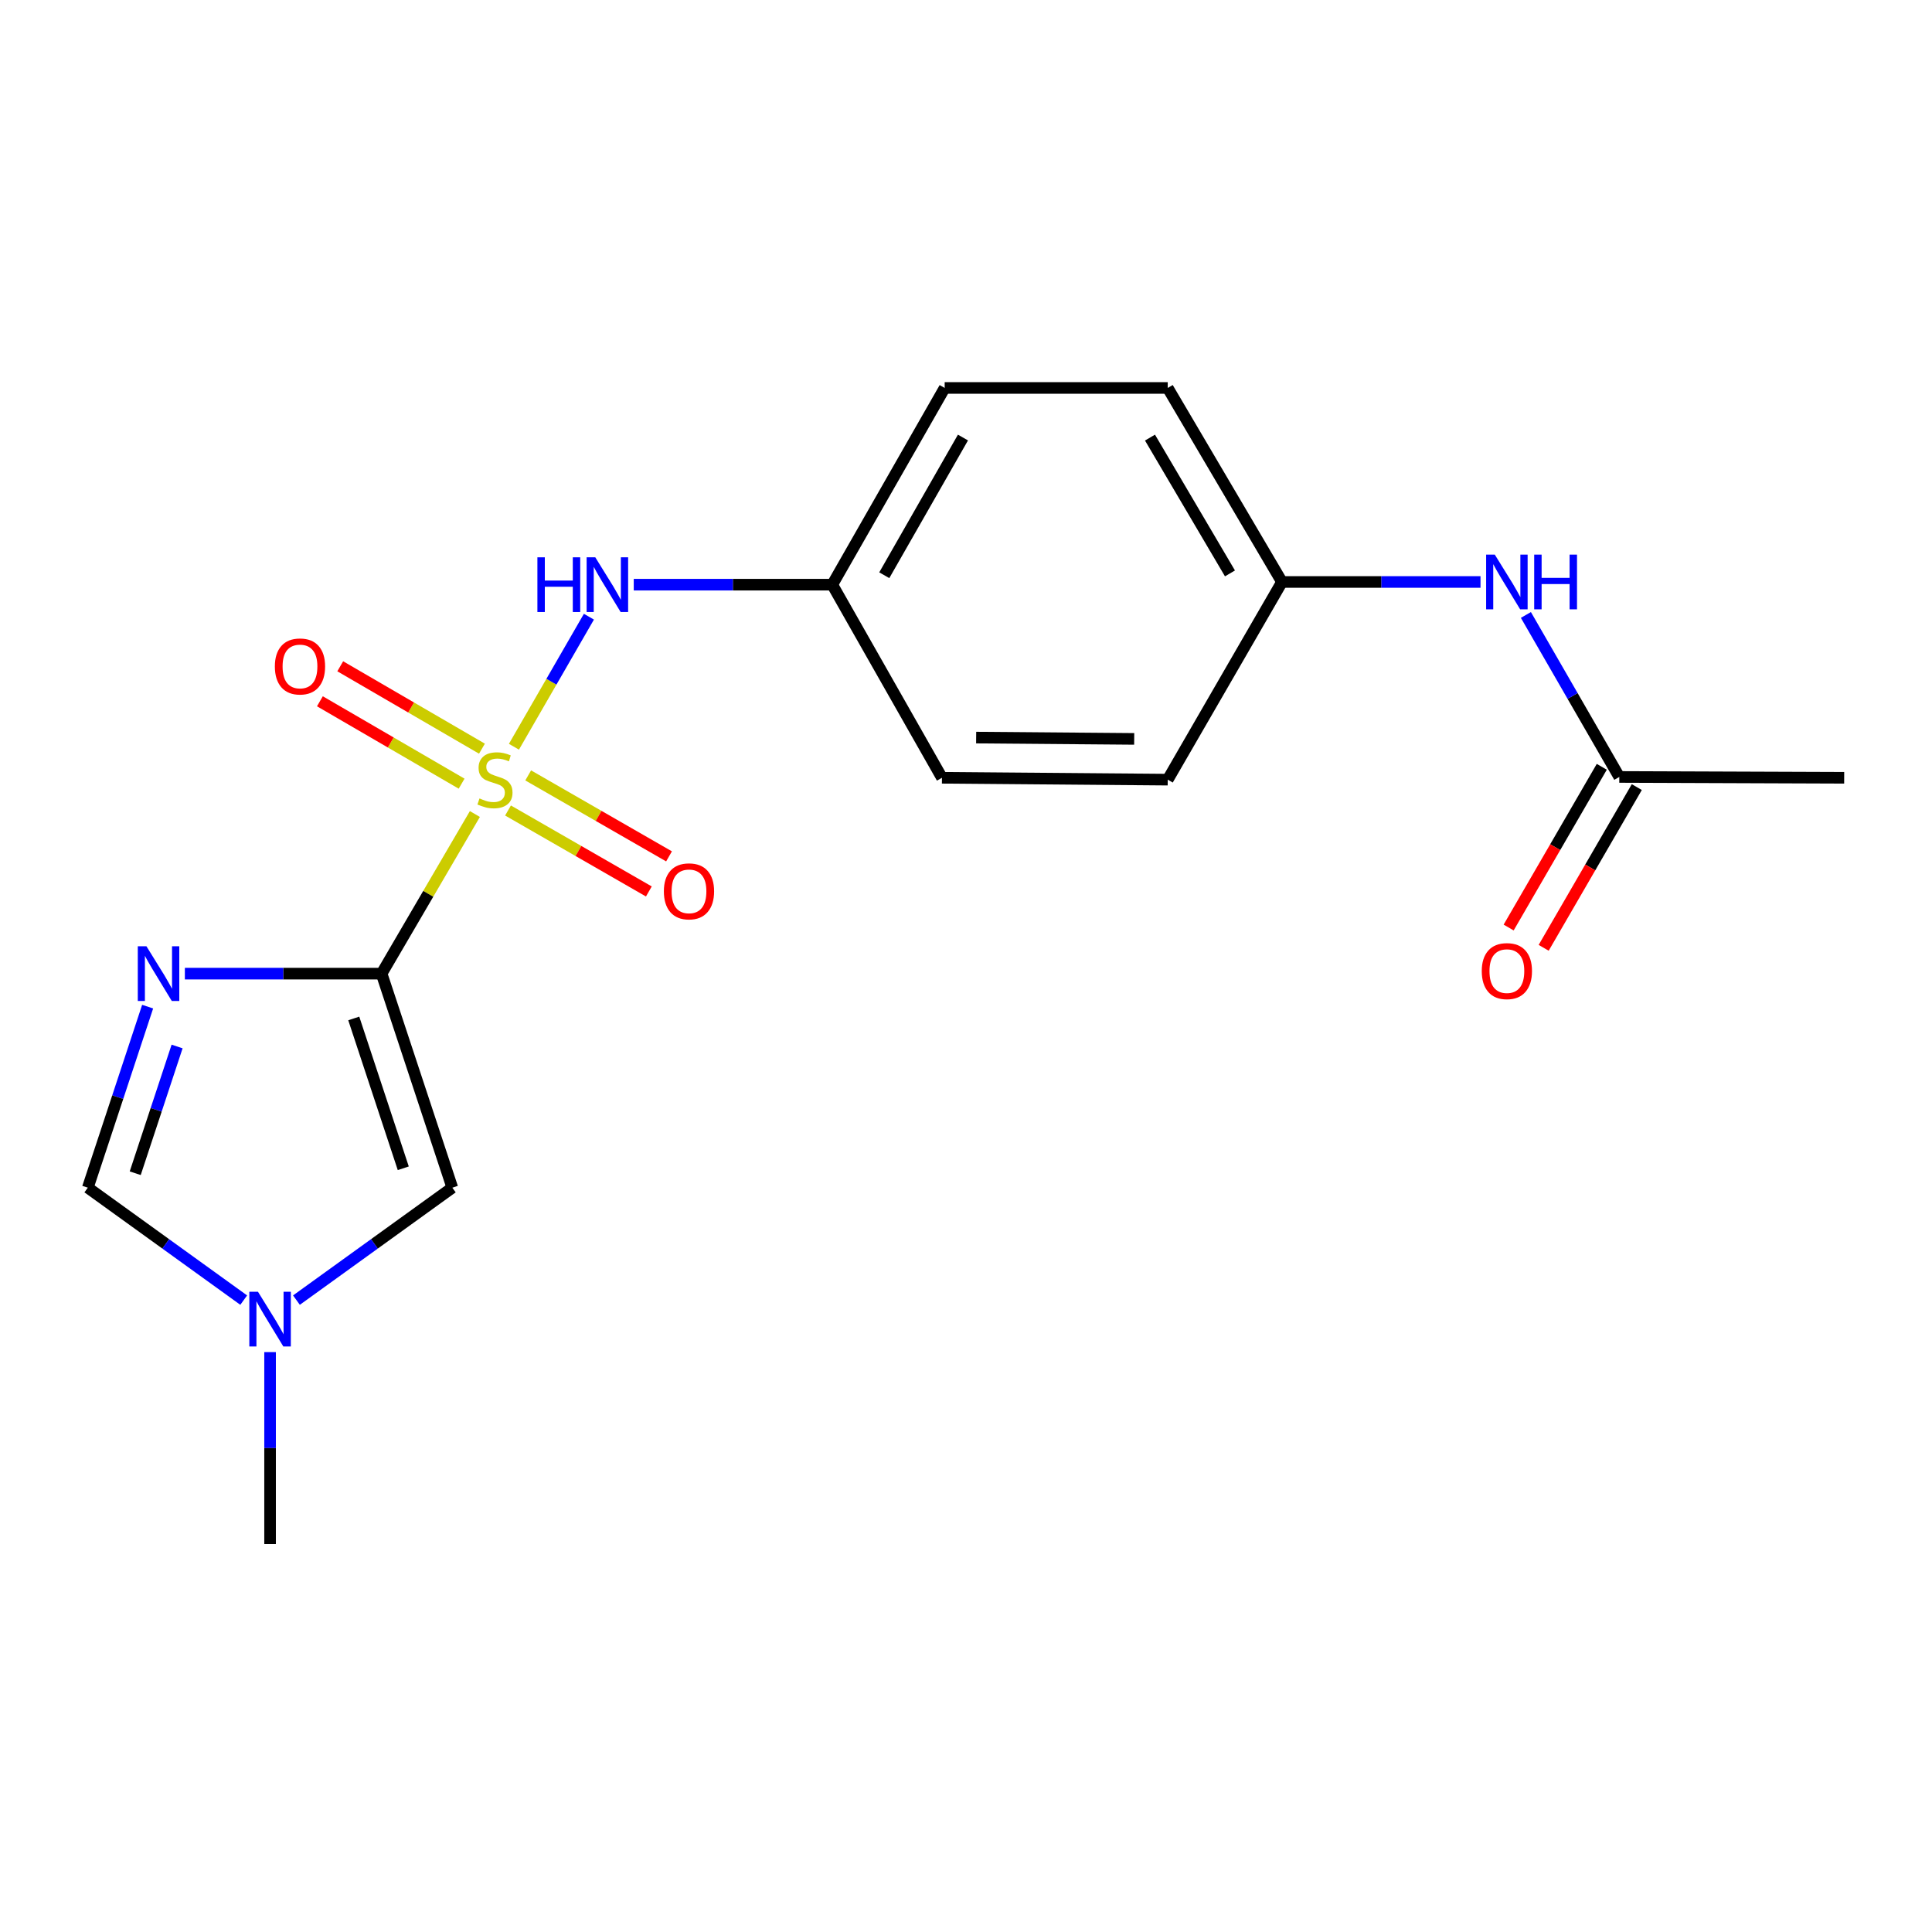 <?xml version='1.0' encoding='iso-8859-1'?>
<svg version='1.1' baseProfile='full'
              xmlns='http://www.w3.org/2000/svg'
                      xmlns:rdkit='http://www.rdkit.org/xml'
                      xmlns:xlink='http://www.w3.org/1999/xlink'
                  xml:space='preserve'
width='1000px' height='1000px' viewBox='0 0 1000 1000'>
<!-- END OF HEADER -->
<rect style='opacity:1.0;fill:#FFFFFF;stroke:none' width='1000' height='1000' x='0' y='0'> </rect>
<path class='bond-0' d='M 245.798,421.334 L 221.653,462.645' style='fill:none;fill-rule:evenodd;stroke:#CCCC00;stroke-width:6px;stroke-linecap:butt;stroke-linejoin:miter;stroke-opacity:1' />
<path class='bond-0' d='M 221.653,462.645 L 197.509,503.957' style='fill:none;fill-rule:evenodd;stroke:#000000;stroke-width:6px;stroke-linecap:butt;stroke-linejoin:miter;stroke-opacity:1' />
<path class='bond-3' d='M 266.013,386.514 L 285.416,352.859' style='fill:none;fill-rule:evenodd;stroke:#CCCC00;stroke-width:6px;stroke-linecap:butt;stroke-linejoin:miter;stroke-opacity:1' />
<path class='bond-3' d='M 285.416,352.859 L 304.819,319.203' style='fill:none;fill-rule:evenodd;stroke:#0000FF;stroke-width:6px;stroke-linecap:butt;stroke-linejoin:miter;stroke-opacity:1' />
<path class='bond-6' d='M 249.46,387.514 L 212.783,366.192' style='fill:none;fill-rule:evenodd;stroke:#CCCC00;stroke-width:6px;stroke-linecap:butt;stroke-linejoin:miter;stroke-opacity:1' />
<path class='bond-6' d='M 212.783,366.192 L 176.107,344.869' style='fill:none;fill-rule:evenodd;stroke:#FF0000;stroke-width:6px;stroke-linecap:butt;stroke-linejoin:miter;stroke-opacity:1' />
<path class='bond-6' d='M 238.93,405.627 L 202.254,384.304' style='fill:none;fill-rule:evenodd;stroke:#CCCC00;stroke-width:6px;stroke-linecap:butt;stroke-linejoin:miter;stroke-opacity:1' />
<path class='bond-6' d='M 202.254,384.304 L 165.577,362.982' style='fill:none;fill-rule:evenodd;stroke:#FF0000;stroke-width:6px;stroke-linecap:butt;stroke-linejoin:miter;stroke-opacity:1' />
<path class='bond-7' d='M 262.949,419.512 L 299.397,440.465' style='fill:none;fill-rule:evenodd;stroke:#CCCC00;stroke-width:6px;stroke-linecap:butt;stroke-linejoin:miter;stroke-opacity:1' />
<path class='bond-7' d='M 299.397,440.465 L 335.846,461.418' style='fill:none;fill-rule:evenodd;stroke:#FF0000;stroke-width:6px;stroke-linecap:butt;stroke-linejoin:miter;stroke-opacity:1' />
<path class='bond-7' d='M 273.39,401.349 L 309.839,422.302' style='fill:none;fill-rule:evenodd;stroke:#CCCC00;stroke-width:6px;stroke-linecap:butt;stroke-linejoin:miter;stroke-opacity:1' />
<path class='bond-7' d='M 309.839,422.302 L 346.287,443.255' style='fill:none;fill-rule:evenodd;stroke:#FF0000;stroke-width:6px;stroke-linecap:butt;stroke-linejoin:miter;stroke-opacity:1' />
<path class='bond-1' d='M 197.509,503.957 L 146.598,503.957' style='fill:none;fill-rule:evenodd;stroke:#000000;stroke-width:6px;stroke-linecap:butt;stroke-linejoin:miter;stroke-opacity:1' />
<path class='bond-1' d='M 146.598,503.957 L 95.686,503.957' style='fill:none;fill-rule:evenodd;stroke:#0000FF;stroke-width:6px;stroke-linecap:butt;stroke-linejoin:miter;stroke-opacity:1' />
<path class='bond-2' d='M 197.509,503.957 L 234.114,614.739' style='fill:none;fill-rule:evenodd;stroke:#000000;stroke-width:6px;stroke-linecap:butt;stroke-linejoin:miter;stroke-opacity:1' />
<path class='bond-2' d='M 183.107,527.148 L 208.731,604.695' style='fill:none;fill-rule:evenodd;stroke:#000000;stroke-width:6px;stroke-linecap:butt;stroke-linejoin:miter;stroke-opacity:1' />
<path class='bond-4' d='M 76.417,521.034 L 60.936,567.887' style='fill:none;fill-rule:evenodd;stroke:#0000FF;stroke-width:6px;stroke-linecap:butt;stroke-linejoin:miter;stroke-opacity:1' />
<path class='bond-4' d='M 60.936,567.887 L 45.455,614.739' style='fill:none;fill-rule:evenodd;stroke:#000000;stroke-width:6px;stroke-linecap:butt;stroke-linejoin:miter;stroke-opacity:1' />
<path class='bond-4' d='M 91.665,541.663 L 80.829,574.46' style='fill:none;fill-rule:evenodd;stroke:#0000FF;stroke-width:6px;stroke-linecap:butt;stroke-linejoin:miter;stroke-opacity:1' />
<path class='bond-4' d='M 80.829,574.46 L 69.992,607.257' style='fill:none;fill-rule:evenodd;stroke:#000000;stroke-width:6px;stroke-linecap:butt;stroke-linejoin:miter;stroke-opacity:1' />
<path class='bond-5' d='M 234.114,614.739 L 193.776,643.838' style='fill:none;fill-rule:evenodd;stroke:#000000;stroke-width:6px;stroke-linecap:butt;stroke-linejoin:miter;stroke-opacity:1' />
<path class='bond-5' d='M 193.776,643.838 L 153.438,672.937' style='fill:none;fill-rule:evenodd;stroke:#0000FF;stroke-width:6px;stroke-linecap:butt;stroke-linejoin:miter;stroke-opacity:1' />
<path class='bond-11' d='M 328.028,302.623 L 379.405,302.623' style='fill:none;fill-rule:evenodd;stroke:#0000FF;stroke-width:6px;stroke-linecap:butt;stroke-linejoin:miter;stroke-opacity:1' />
<path class='bond-11' d='M 379.405,302.623 L 430.782,302.623' style='fill:none;fill-rule:evenodd;stroke:#000000;stroke-width:6px;stroke-linecap:butt;stroke-linejoin:miter;stroke-opacity:1' />
<path class='bond-19' d='M 45.455,614.739 L 85.799,643.839' style='fill:none;fill-rule:evenodd;stroke:#000000;stroke-width:6px;stroke-linecap:butt;stroke-linejoin:miter;stroke-opacity:1' />
<path class='bond-19' d='M 85.799,643.839 L 126.142,672.938' style='fill:none;fill-rule:evenodd;stroke:#0000FF;stroke-width:6px;stroke-linecap:butt;stroke-linejoin:miter;stroke-opacity:1' />
<path class='bond-17' d='M 139.79,699.852 L 139.79,749.525' style='fill:none;fill-rule:evenodd;stroke:#0000FF;stroke-width:6px;stroke-linecap:butt;stroke-linejoin:miter;stroke-opacity:1' />
<path class='bond-17' d='M 139.79,749.525 L 139.79,799.197' style='fill:none;fill-rule:evenodd;stroke:#000000;stroke-width:6px;stroke-linecap:butt;stroke-linejoin:miter;stroke-opacity:1' />
<path class='bond-8' d='M 838.142,402.149 L 813.971,360.224' style='fill:none;fill-rule:evenodd;stroke:#000000;stroke-width:6px;stroke-linecap:butt;stroke-linejoin:miter;stroke-opacity:1' />
<path class='bond-8' d='M 813.971,360.224 L 789.8,318.298' style='fill:none;fill-rule:evenodd;stroke:#0000FF;stroke-width:6px;stroke-linecap:butt;stroke-linejoin:miter;stroke-opacity:1' />
<path class='bond-10' d='M 829.078,396.897 L 804.976,438.492' style='fill:none;fill-rule:evenodd;stroke:#000000;stroke-width:6px;stroke-linecap:butt;stroke-linejoin:miter;stroke-opacity:1' />
<path class='bond-10' d='M 804.976,438.492 L 780.873,480.087' style='fill:none;fill-rule:evenodd;stroke:#FF0000;stroke-width:6px;stroke-linecap:butt;stroke-linejoin:miter;stroke-opacity:1' />
<path class='bond-10' d='M 847.205,407.401 L 823.103,448.996' style='fill:none;fill-rule:evenodd;stroke:#000000;stroke-width:6px;stroke-linecap:butt;stroke-linejoin:miter;stroke-opacity:1' />
<path class='bond-10' d='M 823.103,448.996 L 799,490.591' style='fill:none;fill-rule:evenodd;stroke:#FF0000;stroke-width:6px;stroke-linecap:butt;stroke-linejoin:miter;stroke-opacity:1' />
<path class='bond-18' d='M 838.142,402.149 L 954.545,402.58' style='fill:none;fill-rule:evenodd;stroke:#000000;stroke-width:6px;stroke-linecap:butt;stroke-linejoin:miter;stroke-opacity:1' />
<path class='bond-9' d='M 766.307,301.226 L 714.931,301.226' style='fill:none;fill-rule:evenodd;stroke:#0000FF;stroke-width:6px;stroke-linecap:butt;stroke-linejoin:miter;stroke-opacity:1' />
<path class='bond-9' d='M 714.931,301.226 L 663.554,301.226' style='fill:none;fill-rule:evenodd;stroke:#000000;stroke-width:6px;stroke-linecap:butt;stroke-linejoin:miter;stroke-opacity:1' />
<path class='bond-13' d='M 430.782,302.623 L 487.558,402.58' style='fill:none;fill-rule:evenodd;stroke:#000000;stroke-width:6px;stroke-linecap:butt;stroke-linejoin:miter;stroke-opacity:1' />
<path class='bond-14' d='M 430.782,302.623 L 488.966,200.803' style='fill:none;fill-rule:evenodd;stroke:#000000;stroke-width:6px;stroke-linecap:butt;stroke-linejoin:miter;stroke-opacity:1' />
<path class='bond-14' d='M 457.699,297.744 L 498.428,226.47' style='fill:none;fill-rule:evenodd;stroke:#000000;stroke-width:6px;stroke-linecap:butt;stroke-linejoin:miter;stroke-opacity:1' />
<path class='bond-12' d='M 663.554,301.226 L 604.415,200.803' style='fill:none;fill-rule:evenodd;stroke:#000000;stroke-width:6px;stroke-linecap:butt;stroke-linejoin:miter;stroke-opacity:1' />
<path class='bond-12' d='M 636.63,296.794 L 595.233,226.498' style='fill:none;fill-rule:evenodd;stroke:#000000;stroke-width:6px;stroke-linecap:butt;stroke-linejoin:miter;stroke-opacity:1' />
<path class='bond-20' d='M 663.554,301.226 L 604.415,403.546' style='fill:none;fill-rule:evenodd;stroke:#000000;stroke-width:6px;stroke-linecap:butt;stroke-linejoin:miter;stroke-opacity:1' />
<path class='bond-15' d='M 487.558,402.58 L 604.415,403.546' style='fill:none;fill-rule:evenodd;stroke:#000000;stroke-width:6px;stroke-linecap:butt;stroke-linejoin:miter;stroke-opacity:1' />
<path class='bond-15' d='M 505.26,381.775 L 587.06,382.451' style='fill:none;fill-rule:evenodd;stroke:#000000;stroke-width:6px;stroke-linecap:butt;stroke-linejoin:miter;stroke-opacity:1' />
<path class='bond-16' d='M 488.966,200.803 L 604.415,200.803' style='fill:none;fill-rule:evenodd;stroke:#000000;stroke-width:6px;stroke-linecap:butt;stroke-linejoin:miter;stroke-opacity:1' />
<path  class='atom-0' d='M 248.194 413.266
Q 248.514 413.386, 249.834 413.946
Q 251.154 414.506, 252.594 414.866
Q 254.074 415.186, 255.514 415.186
Q 258.194 415.186, 259.754 413.906
Q 261.314 412.586, 261.314 410.306
Q 261.314 408.746, 260.514 407.786
Q 259.754 406.826, 258.554 406.306
Q 257.354 405.786, 255.354 405.186
Q 252.834 404.426, 251.314 403.706
Q 249.834 402.986, 248.754 401.466
Q 247.714 399.946, 247.714 397.386
Q 247.714 393.826, 250.114 391.626
Q 252.554 389.426, 257.354 389.426
Q 260.634 389.426, 264.354 390.986
L 263.434 394.066
Q 260.034 392.666, 257.474 392.666
Q 254.714 392.666, 253.194 393.826
Q 251.674 394.946, 251.714 396.906
Q 251.714 398.426, 252.474 399.346
Q 253.274 400.266, 254.394 400.786
Q 255.554 401.306, 257.474 401.906
Q 260.034 402.706, 261.554 403.506
Q 263.074 404.306, 264.154 405.946
Q 265.274 407.546, 265.274 410.306
Q 265.274 414.226, 262.634 416.346
Q 260.034 418.426, 255.674 418.426
Q 253.154 418.426, 251.234 417.866
Q 249.354 417.346, 247.114 416.426
L 248.194 413.266
' fill='#CCCC00'/>
<path  class='atom-2' d='M 75.8 489.797
L 85.08 504.797
Q 86 506.277, 87.48 508.957
Q 88.96 511.637, 89.04 511.797
L 89.04 489.797
L 92.8 489.797
L 92.8 518.117
L 88.92 518.117
L 78.96 501.717
Q 77.8 499.797, 76.56 497.597
Q 75.36 495.397, 75 494.717
L 75 518.117
L 71.32 518.117
L 71.32 489.797
L 75.8 489.797
' fill='#0000FF'/>
<path  class='atom-4' d='M 278.158 288.463
L 281.998 288.463
L 281.998 300.503
L 296.478 300.503
L 296.478 288.463
L 300.318 288.463
L 300.318 316.783
L 296.478 316.783
L 296.478 303.703
L 281.998 303.703
L 281.998 316.783
L 278.158 316.783
L 278.158 288.463
' fill='#0000FF'/>
<path  class='atom-4' d='M 308.118 288.463
L 317.398 303.463
Q 318.318 304.943, 319.798 307.623
Q 321.278 310.303, 321.358 310.463
L 321.358 288.463
L 325.118 288.463
L 325.118 316.783
L 321.238 316.783
L 311.278 300.383
Q 310.118 298.463, 308.878 296.263
Q 307.678 294.063, 307.318 293.383
L 307.318 316.783
L 303.638 316.783
L 303.638 288.463
L 308.118 288.463
' fill='#0000FF'/>
<path  class='atom-6' d='M 133.53 668.622
L 142.81 683.622
Q 143.73 685.102, 145.21 687.782
Q 146.69 690.462, 146.77 690.622
L 146.77 668.622
L 150.53 668.622
L 150.53 696.942
L 146.65 696.942
L 136.69 680.542
Q 135.53 678.622, 134.29 676.422
Q 133.09 674.222, 132.73 673.542
L 132.73 696.942
L 129.05 696.942
L 129.05 668.622
L 133.53 668.622
' fill='#0000FF'/>
<path  class='atom-7' d='M 142.27 344.953
Q 142.27 338.153, 145.63 334.353
Q 148.99 330.553, 155.27 330.553
Q 161.55 330.553, 164.91 334.353
Q 168.27 338.153, 168.27 344.953
Q 168.27 351.833, 164.87 355.753
Q 161.47 359.633, 155.27 359.633
Q 149.03 359.633, 145.63 355.753
Q 142.27 351.873, 142.27 344.953
M 155.27 356.433
Q 159.59 356.433, 161.91 353.553
Q 164.27 350.633, 164.27 344.953
Q 164.27 339.393, 161.91 336.593
Q 159.59 333.753, 155.27 333.753
Q 150.95 333.753, 148.59 336.553
Q 146.27 339.353, 146.27 344.953
Q 146.27 350.673, 148.59 353.553
Q 150.95 356.433, 155.27 356.433
' fill='#FF0000'/>
<path  class='atom-8' d='M 343.617 461.356
Q 343.617 454.556, 346.977 450.756
Q 350.337 446.956, 356.617 446.956
Q 362.897 446.956, 366.257 450.756
Q 369.617 454.556, 369.617 461.356
Q 369.617 468.236, 366.217 472.156
Q 362.817 476.036, 356.617 476.036
Q 350.377 476.036, 346.977 472.156
Q 343.617 468.276, 343.617 461.356
M 356.617 472.836
Q 360.937 472.836, 363.257 469.956
Q 365.617 467.036, 365.617 461.356
Q 365.617 455.796, 363.257 452.996
Q 360.937 450.156, 356.617 450.156
Q 352.297 450.156, 349.937 452.956
Q 347.617 455.756, 347.617 461.356
Q 347.617 467.076, 349.937 469.956
Q 352.297 472.836, 356.617 472.836
' fill='#FF0000'/>
<path  class='atom-10' d='M 773.698 287.066
L 782.978 302.066
Q 783.898 303.546, 785.378 306.226
Q 786.858 308.906, 786.938 309.066
L 786.938 287.066
L 790.698 287.066
L 790.698 315.386
L 786.818 315.386
L 776.858 298.986
Q 775.698 297.066, 774.458 294.866
Q 773.258 292.666, 772.898 291.986
L 772.898 315.386
L 769.218 315.386
L 769.218 287.066
L 773.698 287.066
' fill='#0000FF'/>
<path  class='atom-10' d='M 794.098 287.066
L 797.938 287.066
L 797.938 299.106
L 812.418 299.106
L 812.418 287.066
L 816.258 287.066
L 816.258 315.386
L 812.418 315.386
L 812.418 302.306
L 797.938 302.306
L 797.938 315.386
L 794.098 315.386
L 794.098 287.066
' fill='#0000FF'/>
<path  class='atom-11' d='M 766.958 502.641
Q 766.958 495.841, 770.318 492.041
Q 773.678 488.241, 779.958 488.241
Q 786.238 488.241, 789.598 492.041
Q 792.958 495.841, 792.958 502.641
Q 792.958 509.521, 789.558 513.441
Q 786.158 517.321, 779.958 517.321
Q 773.718 517.321, 770.318 513.441
Q 766.958 509.561, 766.958 502.641
M 779.958 514.121
Q 784.278 514.121, 786.598 511.241
Q 788.958 508.321, 788.958 502.641
Q 788.958 497.081, 786.598 494.281
Q 784.278 491.441, 779.958 491.441
Q 775.638 491.441, 773.278 494.241
Q 770.958 497.041, 770.958 502.641
Q 770.958 508.361, 773.278 511.241
Q 775.638 514.121, 779.958 514.121
' fill='#FF0000'/>
</svg>
